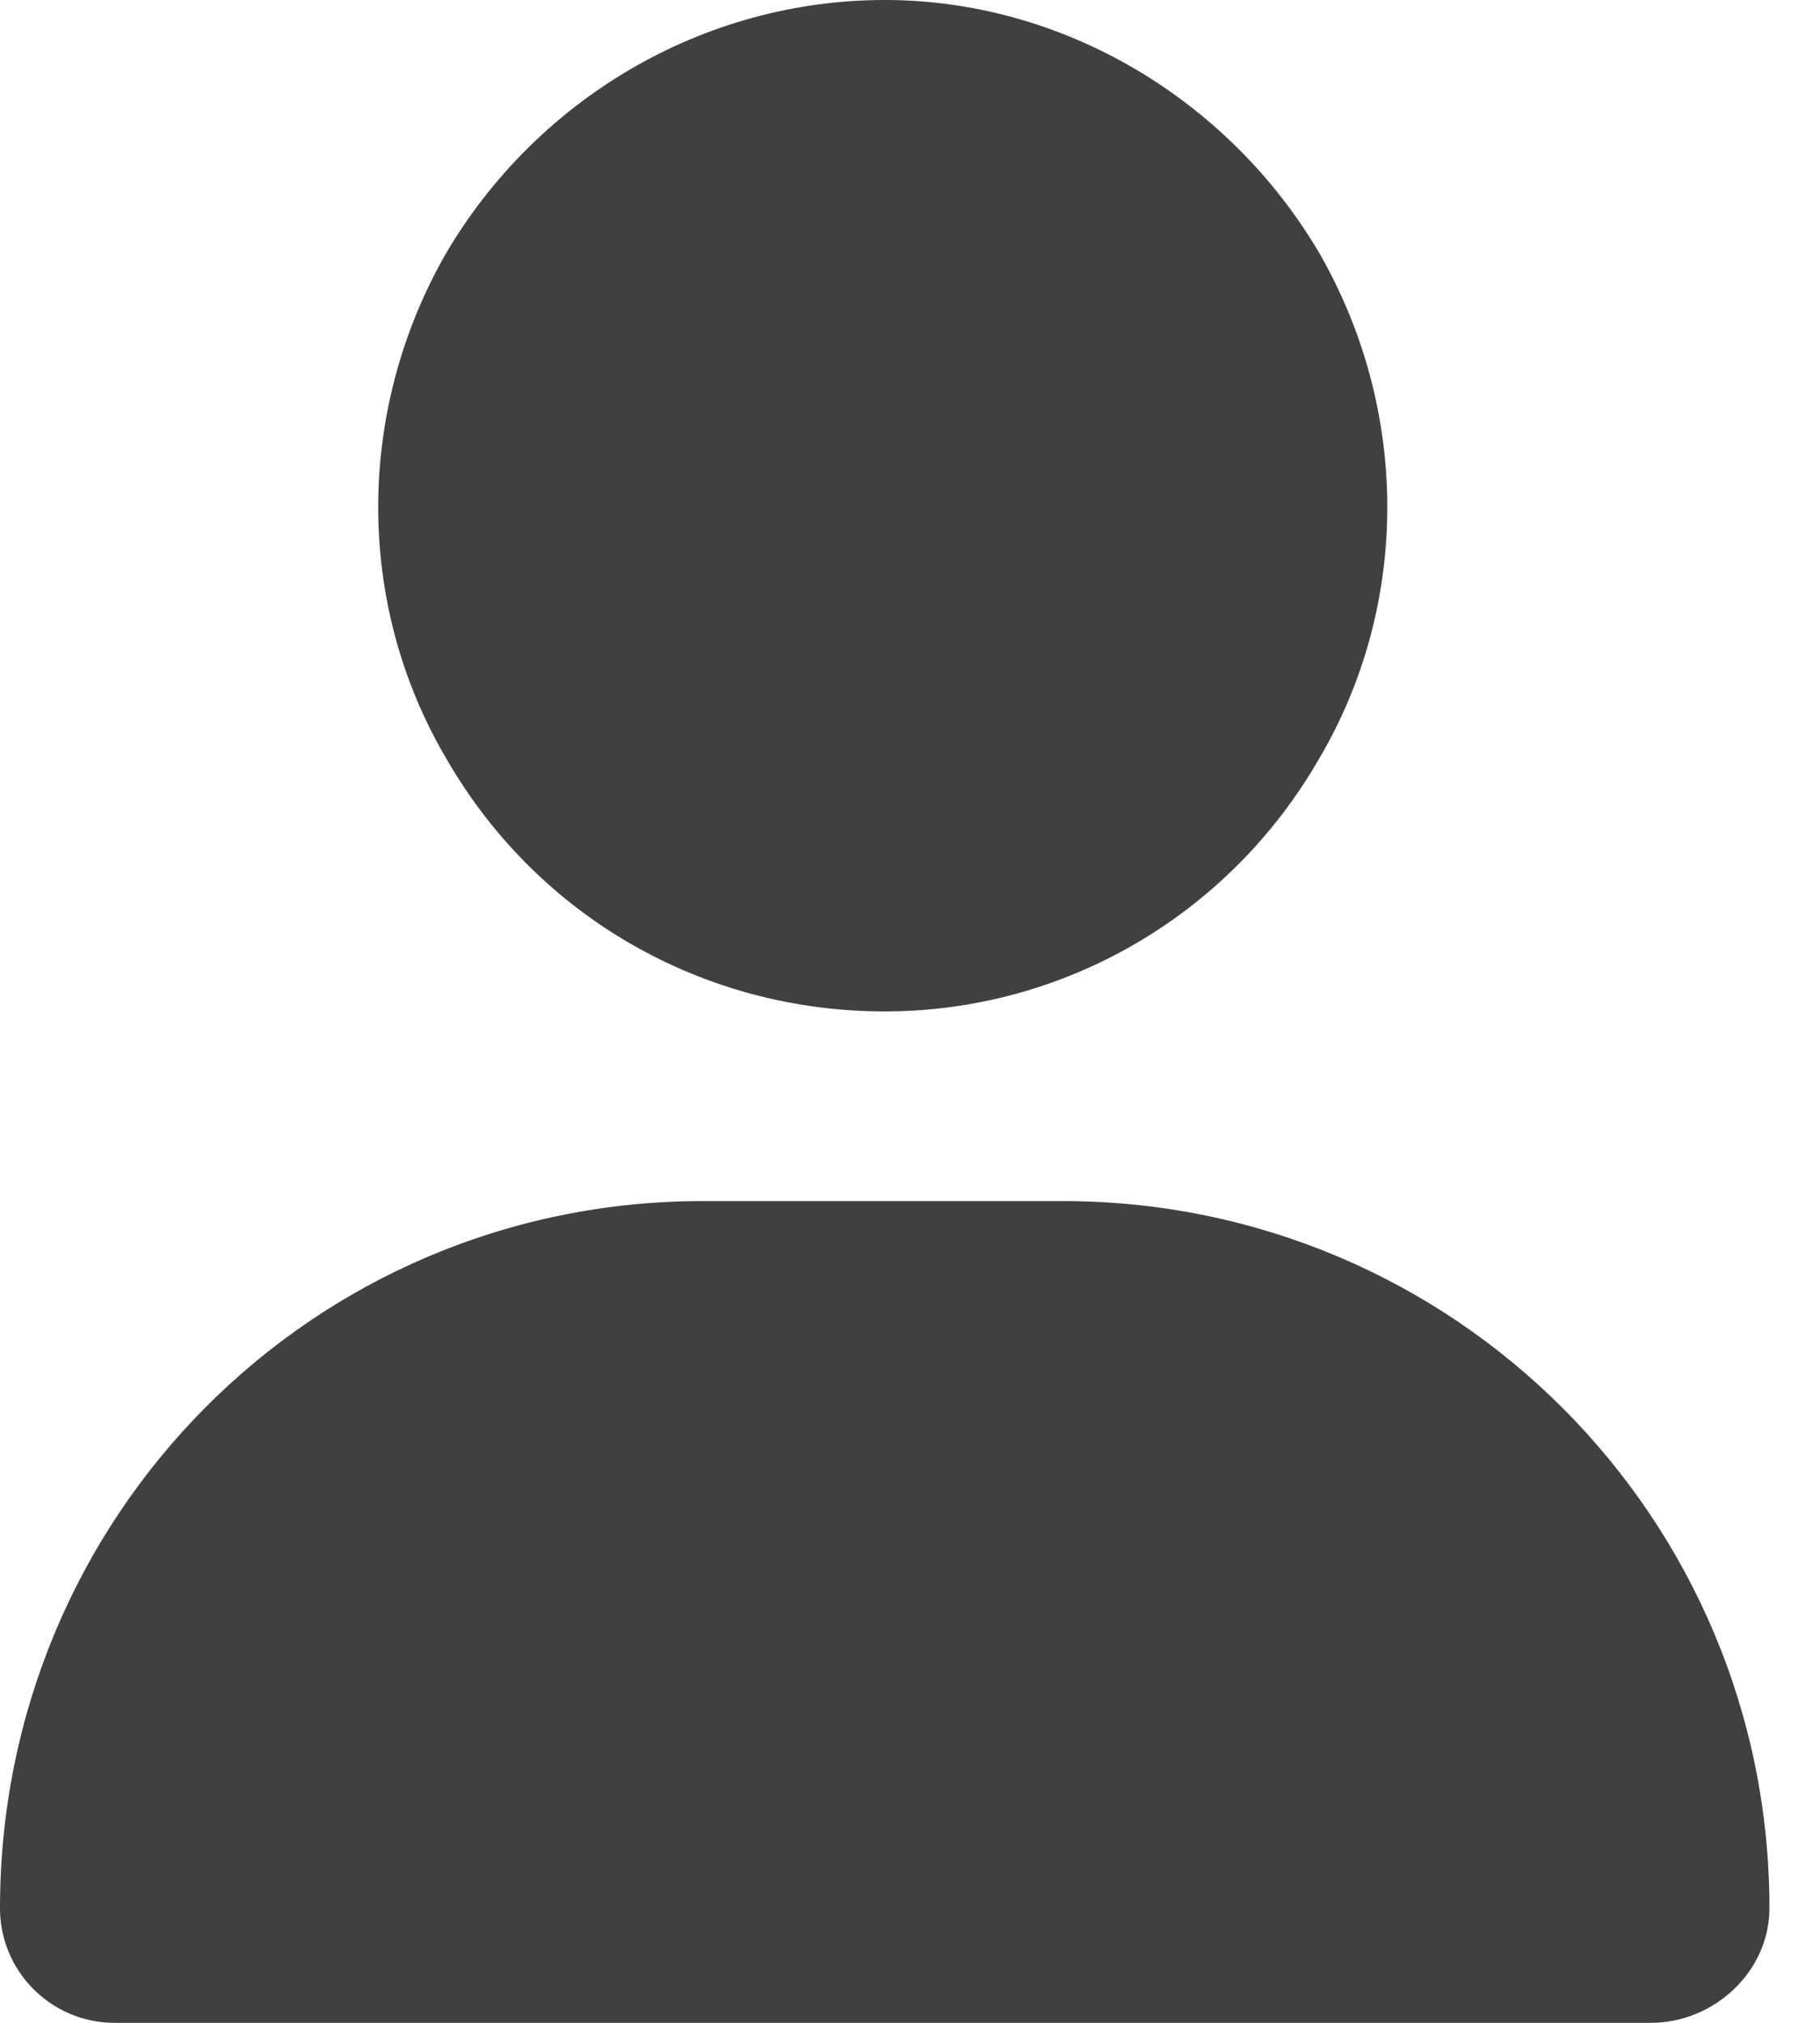 <?xml version="1.0" encoding="utf-8"?>
<svg xmlns="http://www.w3.org/2000/svg" fill="none" height="100%" overflow="visible" preserveAspectRatio="none" style="display: block;" viewBox="0 0 18 20" width="100%">
<path d="M8.75 10C6.953 10 5.312 9.062 4.414 7.5C3.516 5.977 3.516 4.062 4.414 2.5C5.312 0.977 6.953 0 8.75 0C10.508 0 12.148 0.977 13.047 2.5C13.945 4.062 13.945 5.977 13.047 7.5C12.148 9.062 10.508 10 8.75 10ZM6.953 11.875H10.508C14.375 11.875 17.5 15 17.5 18.867C17.5 19.492 16.953 20 16.328 20H1.133C0.508 20 0 19.492 0 18.867C0 15 3.086 11.875 6.953 11.875Z" fill="#404040" id="user"/>
</svg>